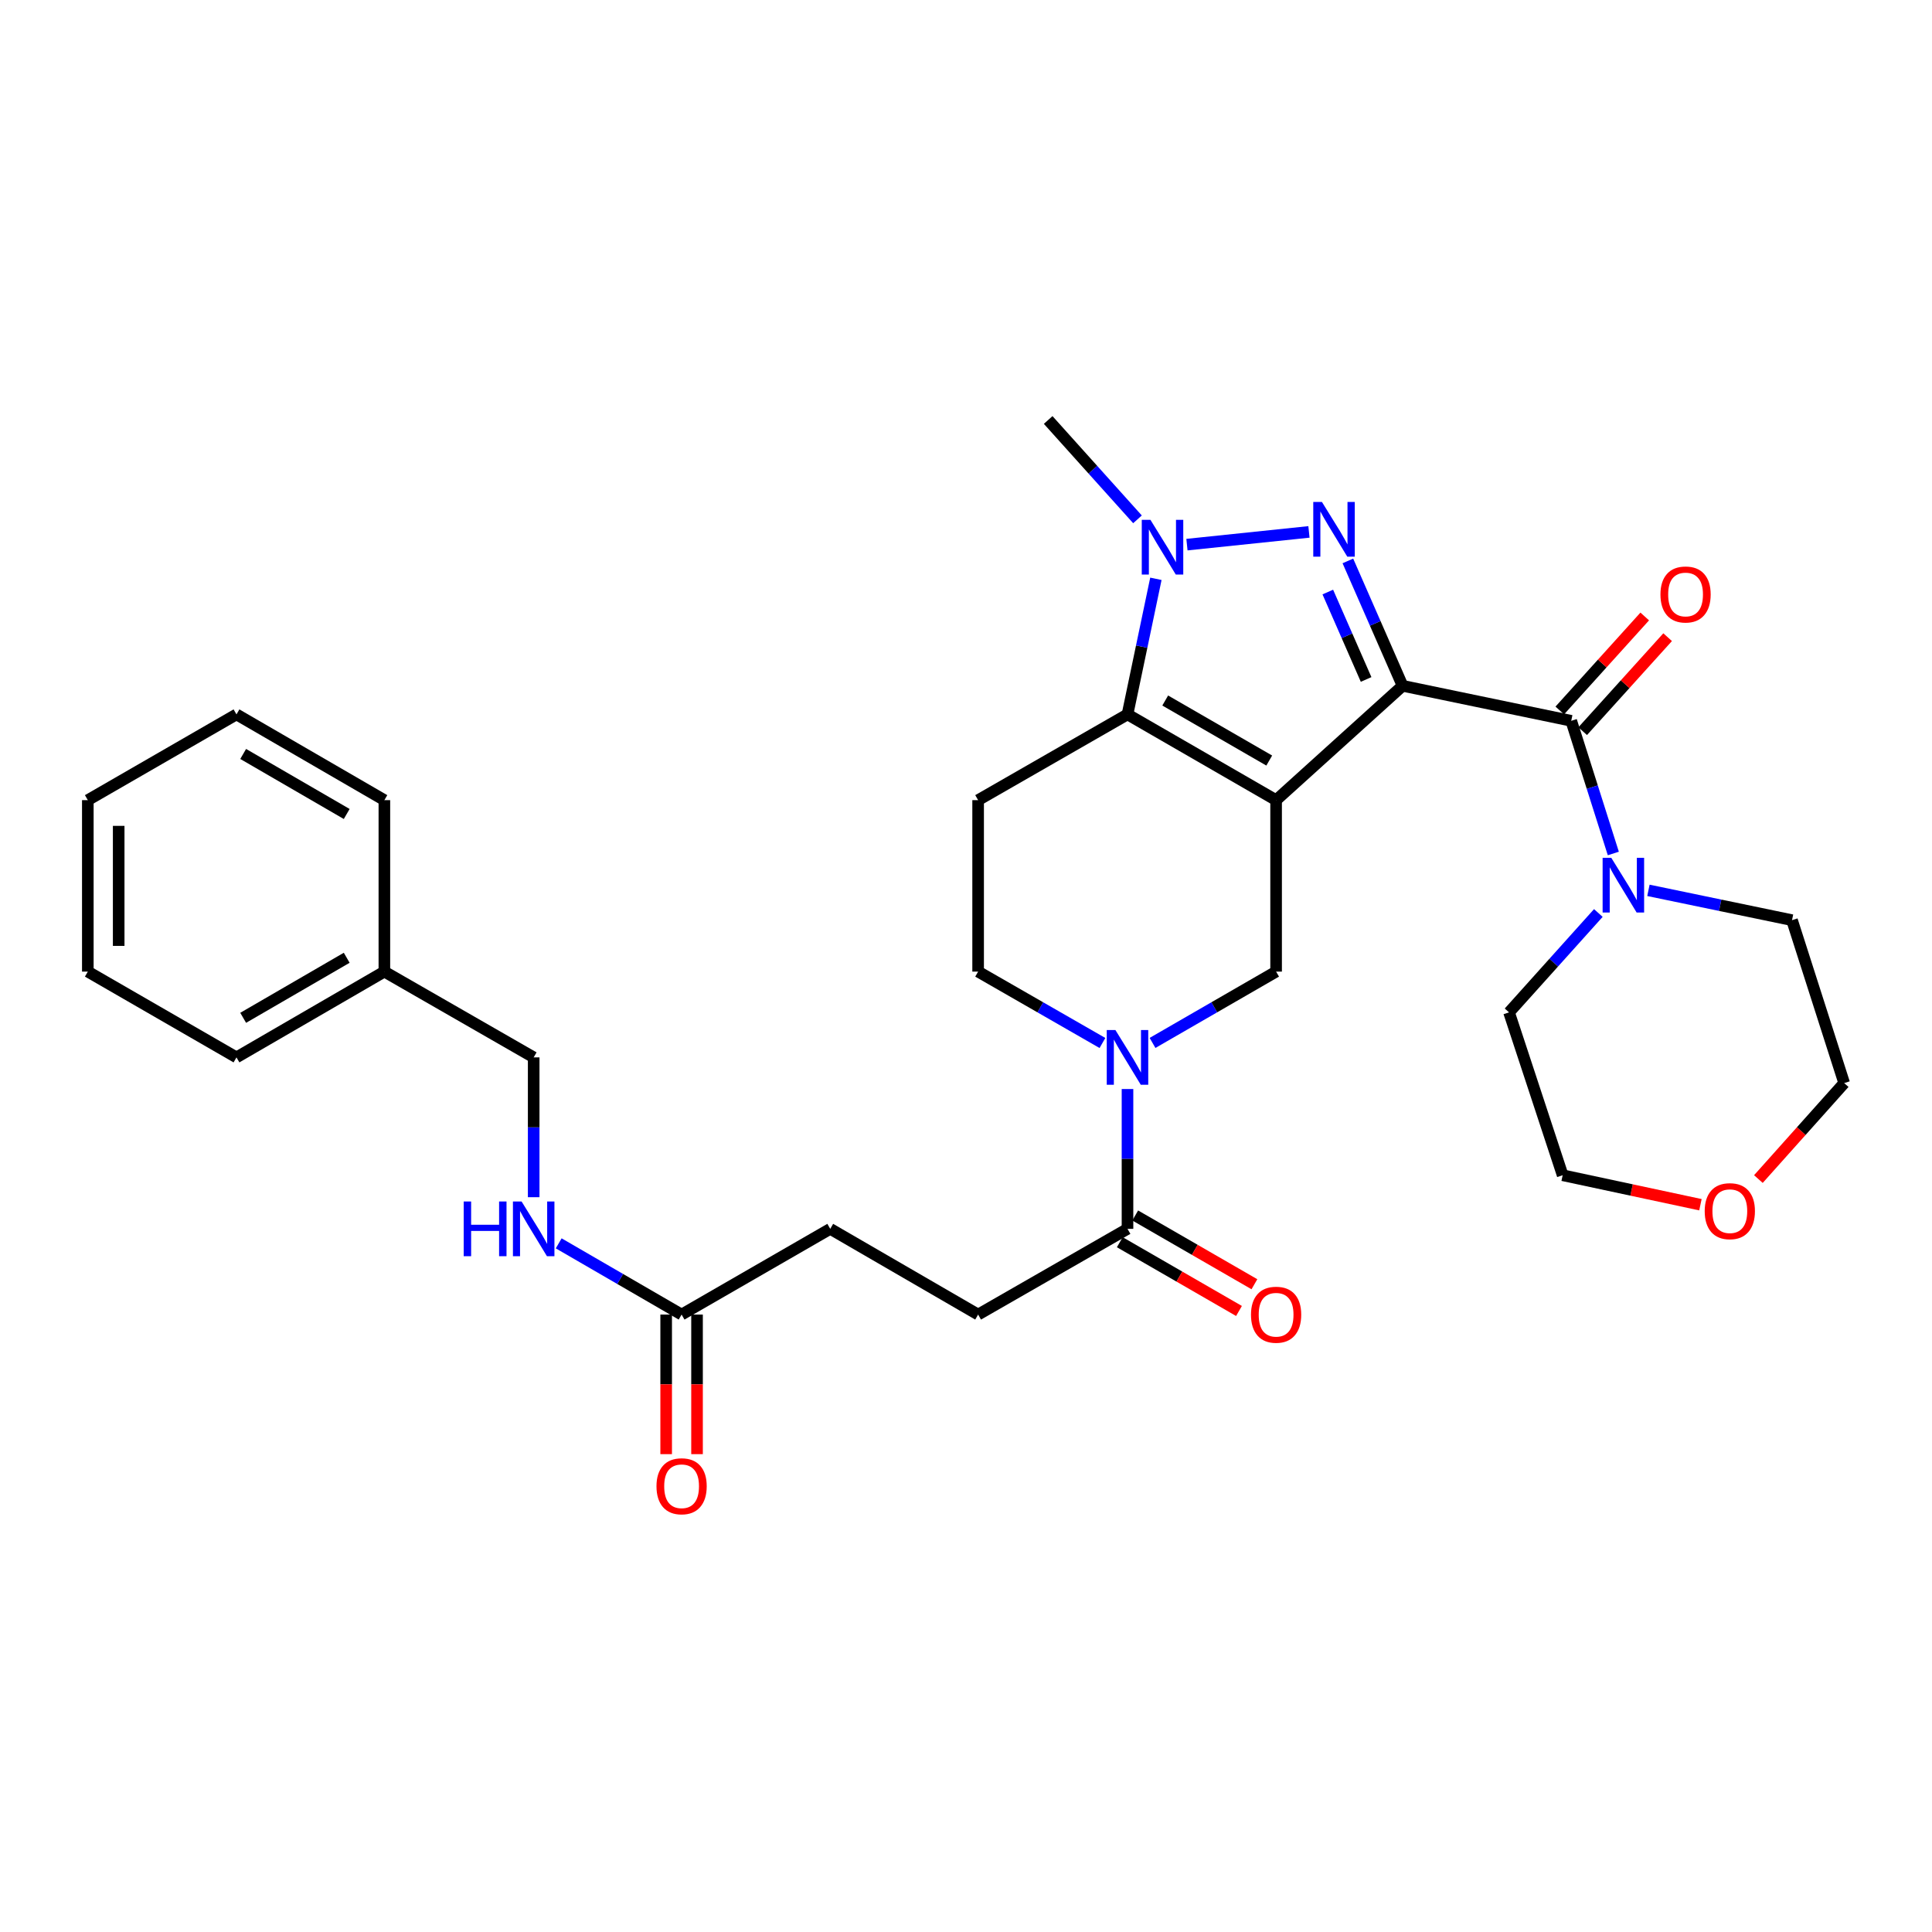 <?xml version='1.0' encoding='iso-8859-1'?>
<svg version='1.1' baseProfile='full'
              xmlns='http://www.w3.org/2000/svg'
                      xmlns:rdkit='http://www.rdkit.org/xml'
                      xmlns:xlink='http://www.w3.org/1999/xlink'
                  xml:space='preserve'
width='1000px' height='1000px' viewBox='0 0 1000 1000'>
<!-- END OF HEADER -->
<rect style='opacity:1.0;fill:#FFFFFF;stroke:none' width='1000' height='1000' x='0' y='0'> </rect>
<path class='bond-0' d='M 725.977,354.971 L 660.509,414.155' style='fill:none;fill-rule:evenodd;stroke:#000000;stroke-width:6px;stroke-linecap:butt;stroke-linejoin:miter;stroke-opacity:1' />
<path class='bond-1' d='M 725.977,354.971 L 711.816,322.652' style='fill:none;fill-rule:evenodd;stroke:#000000;stroke-width:6px;stroke-linecap:butt;stroke-linejoin:miter;stroke-opacity:1' />
<path class='bond-1' d='M 711.816,322.652 L 697.656,290.333' style='fill:none;fill-rule:evenodd;stroke:#0000FF;stroke-width:6px;stroke-linecap:butt;stroke-linejoin:miter;stroke-opacity:1' />
<path class='bond-1' d='M 707.095,351.687 L 697.183,329.064' style='fill:none;fill-rule:evenodd;stroke:#000000;stroke-width:6px;stroke-linecap:butt;stroke-linejoin:miter;stroke-opacity:1' />
<path class='bond-1' d='M 697.183,329.064 L 687.271,306.44' style='fill:none;fill-rule:evenodd;stroke:#0000FF;stroke-width:6px;stroke-linecap:butt;stroke-linejoin:miter;stroke-opacity:1' />
<path class='bond-4' d='M 725.977,354.971 L 813.27,373.095' style='fill:none;fill-rule:evenodd;stroke:#000000;stroke-width:6px;stroke-linecap:butt;stroke-linejoin:miter;stroke-opacity:1' />
<path class='bond-2' d='M 660.509,414.155 L 583.592,369.767' style='fill:none;fill-rule:evenodd;stroke:#000000;stroke-width:6px;stroke-linecap:butt;stroke-linejoin:miter;stroke-opacity:1' />
<path class='bond-2' d='M 656.957,393.659 L 603.115,362.588' style='fill:none;fill-rule:evenodd;stroke:#000000;stroke-width:6px;stroke-linecap:butt;stroke-linejoin:miter;stroke-opacity:1' />
<path class='bond-6' d='M 660.509,414.155 L 660.509,502.903' style='fill:none;fill-rule:evenodd;stroke:#000000;stroke-width:6px;stroke-linecap:butt;stroke-linejoin:miter;stroke-opacity:1' />
<path class='bond-3' d='M 677.512,275.315 L 614.361,281.901' style='fill:none;fill-rule:evenodd;stroke:#0000FF;stroke-width:6px;stroke-linecap:butt;stroke-linejoin:miter;stroke-opacity:1' />
<path class='bond-9' d='M 583.592,369.767 L 506.275,414.155' style='fill:none;fill-rule:evenodd;stroke:#000000;stroke-width:6px;stroke-linecap:butt;stroke-linejoin:miter;stroke-opacity:1' />
<path class='bond-31' d='M 583.592,369.767 L 590.94,334.678' style='fill:none;fill-rule:evenodd;stroke:#000000;stroke-width:6px;stroke-linecap:butt;stroke-linejoin:miter;stroke-opacity:1' />
<path class='bond-31' d='M 590.94,334.678 L 598.288,299.59' style='fill:none;fill-rule:evenodd;stroke:#0000FF;stroke-width:6px;stroke-linecap:butt;stroke-linejoin:miter;stroke-opacity:1' />
<path class='bond-19' d='M 588.763,268.809 L 565.648,243.094' style='fill:none;fill-rule:evenodd;stroke:#0000FF;stroke-width:6px;stroke-linecap:butt;stroke-linejoin:miter;stroke-opacity:1' />
<path class='bond-19' d='M 565.648,243.094 L 542.533,217.379' style='fill:none;fill-rule:evenodd;stroke:#000000;stroke-width:6px;stroke-linecap:butt;stroke-linejoin:miter;stroke-opacity:1' />
<path class='bond-7' d='M 813.27,373.095 L 824.161,407.428' style='fill:none;fill-rule:evenodd;stroke:#000000;stroke-width:6px;stroke-linecap:butt;stroke-linejoin:miter;stroke-opacity:1' />
<path class='bond-7' d='M 824.161,407.428 L 835.053,441.761' style='fill:none;fill-rule:evenodd;stroke:#0000FF;stroke-width:6px;stroke-linecap:butt;stroke-linejoin:miter;stroke-opacity:1' />
<path class='bond-12' d='M 819.196,378.451 L 841.181,354.126' style='fill:none;fill-rule:evenodd;stroke:#000000;stroke-width:6px;stroke-linecap:butt;stroke-linejoin:miter;stroke-opacity:1' />
<path class='bond-12' d='M 841.181,354.126 L 863.165,329.801' style='fill:none;fill-rule:evenodd;stroke:#FF0000;stroke-width:6px;stroke-linecap:butt;stroke-linejoin:miter;stroke-opacity:1' />
<path class='bond-12' d='M 807.343,367.739 L 829.328,343.414' style='fill:none;fill-rule:evenodd;stroke:#000000;stroke-width:6px;stroke-linecap:butt;stroke-linejoin:miter;stroke-opacity:1' />
<path class='bond-12' d='M 829.328,343.414 L 851.312,319.089' style='fill:none;fill-rule:evenodd;stroke:#FF0000;stroke-width:6px;stroke-linecap:butt;stroke-linejoin:miter;stroke-opacity:1' />
<path class='bond-5' d='M 596.552,539.819 L 628.531,521.361' style='fill:none;fill-rule:evenodd;stroke:#0000FF;stroke-width:6px;stroke-linecap:butt;stroke-linejoin:miter;stroke-opacity:1' />
<path class='bond-5' d='M 628.531,521.361 L 660.509,502.903' style='fill:none;fill-rule:evenodd;stroke:#000000;stroke-width:6px;stroke-linecap:butt;stroke-linejoin:miter;stroke-opacity:1' />
<path class='bond-8' d='M 583.592,563.679 L 583.592,599.864' style='fill:none;fill-rule:evenodd;stroke:#0000FF;stroke-width:6px;stroke-linecap:butt;stroke-linejoin:miter;stroke-opacity:1' />
<path class='bond-8' d='M 583.592,599.864 L 583.592,636.049' style='fill:none;fill-rule:evenodd;stroke:#000000;stroke-width:6px;stroke-linecap:butt;stroke-linejoin:miter;stroke-opacity:1' />
<path class='bond-10' d='M 570.623,539.853 L 538.449,521.378' style='fill:none;fill-rule:evenodd;stroke:#0000FF;stroke-width:6px;stroke-linecap:butt;stroke-linejoin:miter;stroke-opacity:1' />
<path class='bond-10' d='M 538.449,521.378 L 506.275,502.903' style='fill:none;fill-rule:evenodd;stroke:#000000;stroke-width:6px;stroke-linecap:butt;stroke-linejoin:miter;stroke-opacity:1' />
<path class='bond-21' d='M 827.299,472.566 L 804.188,498.284' style='fill:none;fill-rule:evenodd;stroke:#0000FF;stroke-width:6px;stroke-linecap:butt;stroke-linejoin:miter;stroke-opacity:1' />
<path class='bond-21' d='M 804.188,498.284 L 781.078,524.001' style='fill:none;fill-rule:evenodd;stroke:#000000;stroke-width:6px;stroke-linecap:butt;stroke-linejoin:miter;stroke-opacity:1' />
<path class='bond-22' d='M 853.221,460.844 L 890.383,468.56' style='fill:none;fill-rule:evenodd;stroke:#0000FF;stroke-width:6px;stroke-linecap:butt;stroke-linejoin:miter;stroke-opacity:1' />
<path class='bond-22' d='M 890.383,468.56 L 927.545,476.276' style='fill:none;fill-rule:evenodd;stroke:#000000;stroke-width:6px;stroke-linecap:butt;stroke-linejoin:miter;stroke-opacity:1' />
<path class='bond-14' d='M 579.6,642.968 L 610.449,660.763' style='fill:none;fill-rule:evenodd;stroke:#000000;stroke-width:6px;stroke-linecap:butt;stroke-linejoin:miter;stroke-opacity:1' />
<path class='bond-14' d='M 610.449,660.763 L 641.298,678.558' style='fill:none;fill-rule:evenodd;stroke:#FF0000;stroke-width:6px;stroke-linecap:butt;stroke-linejoin:miter;stroke-opacity:1' />
<path class='bond-14' d='M 587.583,629.129 L 618.432,646.924' style='fill:none;fill-rule:evenodd;stroke:#000000;stroke-width:6px;stroke-linecap:butt;stroke-linejoin:miter;stroke-opacity:1' />
<path class='bond-14' d='M 618.432,646.924 L 649.281,664.719' style='fill:none;fill-rule:evenodd;stroke:#FF0000;stroke-width:6px;stroke-linecap:butt;stroke-linejoin:miter;stroke-opacity:1' />
<path class='bond-15' d='M 583.592,636.049 L 506.275,680.419' style='fill:none;fill-rule:evenodd;stroke:#000000;stroke-width:6px;stroke-linecap:butt;stroke-linejoin:miter;stroke-opacity:1' />
<path class='bond-33' d='M 506.275,414.155 L 506.275,502.903' style='fill:none;fill-rule:evenodd;stroke:#000000;stroke-width:6px;stroke-linecap:butt;stroke-linejoin:miter;stroke-opacity:1' />
<path class='bond-11' d='M 352.796,680.419 L 429.731,636.049' style='fill:none;fill-rule:evenodd;stroke:#000000;stroke-width:6px;stroke-linecap:butt;stroke-linejoin:miter;stroke-opacity:1' />
<path class='bond-13' d='M 352.796,680.419 L 320.99,661.987' style='fill:none;fill-rule:evenodd;stroke:#000000;stroke-width:6px;stroke-linecap:butt;stroke-linejoin:miter;stroke-opacity:1' />
<path class='bond-13' d='M 320.99,661.987 L 289.185,643.555' style='fill:none;fill-rule:evenodd;stroke:#0000FF;stroke-width:6px;stroke-linecap:butt;stroke-linejoin:miter;stroke-opacity:1' />
<path class='bond-16' d='M 344.807,680.419 L 344.807,716.541' style='fill:none;fill-rule:evenodd;stroke:#000000;stroke-width:6px;stroke-linecap:butt;stroke-linejoin:miter;stroke-opacity:1' />
<path class='bond-16' d='M 344.807,716.541 L 344.807,752.663' style='fill:none;fill-rule:evenodd;stroke:#FF0000;stroke-width:6px;stroke-linecap:butt;stroke-linejoin:miter;stroke-opacity:1' />
<path class='bond-16' d='M 360.784,680.419 L 360.784,716.541' style='fill:none;fill-rule:evenodd;stroke:#000000;stroke-width:6px;stroke-linecap:butt;stroke-linejoin:miter;stroke-opacity:1' />
<path class='bond-16' d='M 360.784,716.541 L 360.784,752.663' style='fill:none;fill-rule:evenodd;stroke:#FF0000;stroke-width:6px;stroke-linecap:butt;stroke-linejoin:miter;stroke-opacity:1' />
<path class='bond-20' d='M 276.233,619.67 L 276.233,583.485' style='fill:none;fill-rule:evenodd;stroke:#0000FF;stroke-width:6px;stroke-linecap:butt;stroke-linejoin:miter;stroke-opacity:1' />
<path class='bond-20' d='M 276.233,583.485 L 276.233,547.3' style='fill:none;fill-rule:evenodd;stroke:#000000;stroke-width:6px;stroke-linecap:butt;stroke-linejoin:miter;stroke-opacity:1' />
<path class='bond-18' d='M 506.275,680.419 L 429.731,636.049' style='fill:none;fill-rule:evenodd;stroke:#000000;stroke-width:6px;stroke-linecap:butt;stroke-linejoin:miter;stroke-opacity:1' />
<path class='bond-17' d='M 910.14,610.278 L 932.343,585.441' style='fill:none;fill-rule:evenodd;stroke:#FF0000;stroke-width:6px;stroke-linecap:butt;stroke-linejoin:miter;stroke-opacity:1' />
<path class='bond-17' d='M 932.343,585.441 L 954.545,560.605' style='fill:none;fill-rule:evenodd;stroke:#000000;stroke-width:6px;stroke-linecap:butt;stroke-linejoin:miter;stroke-opacity:1' />
<path class='bond-32' d='M 880.141,623.563 L 844.487,615.933' style='fill:none;fill-rule:evenodd;stroke:#FF0000;stroke-width:6px;stroke-linecap:butt;stroke-linejoin:miter;stroke-opacity:1' />
<path class='bond-32' d='M 844.487,615.933 L 808.832,608.303' style='fill:none;fill-rule:evenodd;stroke:#000000;stroke-width:6px;stroke-linecap:butt;stroke-linejoin:miter;stroke-opacity:1' />
<path class='bond-23' d='M 276.233,547.3 L 198.952,502.903' style='fill:none;fill-rule:evenodd;stroke:#000000;stroke-width:6px;stroke-linecap:butt;stroke-linejoin:miter;stroke-opacity:1' />
<path class='bond-24' d='M 781.078,524.001 L 808.832,608.303' style='fill:none;fill-rule:evenodd;stroke:#000000;stroke-width:6px;stroke-linecap:butt;stroke-linejoin:miter;stroke-opacity:1' />
<path class='bond-25' d='M 927.545,476.276 L 954.545,560.605' style='fill:none;fill-rule:evenodd;stroke:#000000;stroke-width:6px;stroke-linecap:butt;stroke-linejoin:miter;stroke-opacity:1' />
<path class='bond-26' d='M 198.952,502.903 L 122.399,547.3' style='fill:none;fill-rule:evenodd;stroke:#000000;stroke-width:6px;stroke-linecap:butt;stroke-linejoin:miter;stroke-opacity:1' />
<path class='bond-26' d='M 179.454,495.742 L 125.866,526.82' style='fill:none;fill-rule:evenodd;stroke:#000000;stroke-width:6px;stroke-linecap:butt;stroke-linejoin:miter;stroke-opacity:1' />
<path class='bond-27' d='M 198.952,502.903 L 198.952,414.155' style='fill:none;fill-rule:evenodd;stroke:#000000;stroke-width:6px;stroke-linecap:butt;stroke-linejoin:miter;stroke-opacity:1' />
<path class='bond-28' d='M 122.399,547.3 L 45.455,502.903' style='fill:none;fill-rule:evenodd;stroke:#000000;stroke-width:6px;stroke-linecap:butt;stroke-linejoin:miter;stroke-opacity:1' />
<path class='bond-29' d='M 198.952,414.155 L 122.399,369.767' style='fill:none;fill-rule:evenodd;stroke:#000000;stroke-width:6px;stroke-linecap:butt;stroke-linejoin:miter;stroke-opacity:1' />
<path class='bond-29' d='M 179.455,421.318 L 125.868,390.246' style='fill:none;fill-rule:evenodd;stroke:#000000;stroke-width:6px;stroke-linecap:butt;stroke-linejoin:miter;stroke-opacity:1' />
<path class='bond-34' d='M 45.455,502.903 L 45.455,414.155' style='fill:none;fill-rule:evenodd;stroke:#000000;stroke-width:6px;stroke-linecap:butt;stroke-linejoin:miter;stroke-opacity:1' />
<path class='bond-34' d='M 61.431,489.591 L 61.431,427.467' style='fill:none;fill-rule:evenodd;stroke:#000000;stroke-width:6px;stroke-linecap:butt;stroke-linejoin:miter;stroke-opacity:1' />
<path class='bond-30' d='M 122.399,369.767 L 45.455,414.155' style='fill:none;fill-rule:evenodd;stroke:#000000;stroke-width:6px;stroke-linecap:butt;stroke-linejoin:miter;stroke-opacity:1' />
<path  class='atom-2' d='M 684.223 259.802
L 693.503 274.802
Q 694.423 276.282, 695.903 278.962
Q 697.383 281.642, 697.463 281.802
L 697.463 259.802
L 701.223 259.802
L 701.223 288.122
L 697.343 288.122
L 687.383 271.722
Q 686.223 269.802, 684.983 267.602
Q 683.783 265.402, 683.423 264.722
L 683.423 288.122
L 679.743 288.122
L 679.743 259.802
L 684.223 259.802
' fill='#0000FF'/>
<path  class='atom-4' d='M 595.456 269.059
L 604.736 284.059
Q 605.656 285.539, 607.136 288.219
Q 608.616 290.899, 608.696 291.059
L 608.696 269.059
L 612.456 269.059
L 612.456 297.379
L 608.576 297.379
L 598.616 280.979
Q 597.456 279.059, 596.216 276.859
Q 595.016 274.659, 594.656 273.979
L 594.656 297.379
L 590.976 297.379
L 590.976 269.059
L 595.456 269.059
' fill='#0000FF'/>
<path  class='atom-6' d='M 577.332 533.14
L 586.612 548.14
Q 587.532 549.62, 589.012 552.3
Q 590.492 554.98, 590.572 555.14
L 590.572 533.14
L 594.332 533.14
L 594.332 561.46
L 590.452 561.46
L 580.492 545.06
Q 579.332 543.14, 578.092 540.94
Q 576.892 538.74, 576.532 538.06
L 576.532 561.46
L 572.852 561.46
L 572.852 533.14
L 577.332 533.14
' fill='#0000FF'/>
<path  class='atom-8' d='M 833.992 443.992
L 843.272 458.992
Q 844.192 460.472, 845.672 463.152
Q 847.152 465.832, 847.232 465.992
L 847.232 443.992
L 850.992 443.992
L 850.992 472.312
L 847.112 472.312
L 837.152 455.912
Q 835.992 453.992, 834.752 451.792
Q 833.552 449.592, 833.192 448.912
L 833.192 472.312
L 829.512 472.312
L 829.512 443.992
L 833.992 443.992
' fill='#0000FF'/>
<path  class='atom-13' d='M 859.445 307.699
Q 859.445 300.899, 862.805 297.099
Q 866.165 293.299, 872.445 293.299
Q 878.725 293.299, 882.085 297.099
Q 885.445 300.899, 885.445 307.699
Q 885.445 314.579, 882.045 318.499
Q 878.645 322.379, 872.445 322.379
Q 866.205 322.379, 862.805 318.499
Q 859.445 314.619, 859.445 307.699
M 872.445 319.179
Q 876.765 319.179, 879.085 316.299
Q 881.445 313.379, 881.445 307.699
Q 881.445 302.139, 879.085 299.339
Q 876.765 296.499, 872.445 296.499
Q 868.125 296.499, 865.765 299.299
Q 863.445 302.099, 863.445 307.699
Q 863.445 313.419, 865.765 316.299
Q 868.125 319.179, 872.445 319.179
' fill='#FF0000'/>
<path  class='atom-14' d='M 240.013 621.889
L 243.853 621.889
L 243.853 633.929
L 258.333 633.929
L 258.333 621.889
L 262.173 621.889
L 262.173 650.209
L 258.333 650.209
L 258.333 637.129
L 243.853 637.129
L 243.853 650.209
L 240.013 650.209
L 240.013 621.889
' fill='#0000FF'/>
<path  class='atom-14' d='M 269.973 621.889
L 279.253 636.889
Q 280.173 638.369, 281.653 641.049
Q 283.133 643.729, 283.213 643.889
L 283.213 621.889
L 286.973 621.889
L 286.973 650.209
L 283.093 650.209
L 273.133 633.809
Q 271.973 631.889, 270.733 629.689
Q 269.533 627.489, 269.173 626.809
L 269.173 650.209
L 265.493 650.209
L 265.493 621.889
L 269.973 621.889
' fill='#0000FF'/>
<path  class='atom-15' d='M 647.509 680.499
Q 647.509 673.699, 650.869 669.899
Q 654.229 666.099, 660.509 666.099
Q 666.789 666.099, 670.149 669.899
Q 673.509 673.699, 673.509 680.499
Q 673.509 687.379, 670.109 691.299
Q 666.709 695.179, 660.509 695.179
Q 654.269 695.179, 650.869 691.299
Q 647.509 687.419, 647.509 680.499
M 660.509 691.979
Q 664.829 691.979, 667.149 689.099
Q 669.509 686.179, 669.509 680.499
Q 669.509 674.939, 667.149 672.139
Q 664.829 669.299, 660.509 669.299
Q 656.189 669.299, 653.829 672.099
Q 651.509 674.899, 651.509 680.499
Q 651.509 686.219, 653.829 689.099
Q 656.189 691.979, 660.509 691.979
' fill='#FF0000'/>
<path  class='atom-17' d='M 339.796 769.283
Q 339.796 762.483, 343.156 758.683
Q 346.516 754.883, 352.796 754.883
Q 359.076 754.883, 362.436 758.683
Q 365.796 762.483, 365.796 769.283
Q 365.796 776.163, 362.396 780.083
Q 358.996 783.963, 352.796 783.963
Q 346.556 783.963, 343.156 780.083
Q 339.796 776.203, 339.796 769.283
M 352.796 780.763
Q 357.116 780.763, 359.436 777.883
Q 361.796 774.963, 361.796 769.283
Q 361.796 763.723, 359.436 760.923
Q 357.116 758.083, 352.796 758.083
Q 348.476 758.083, 346.116 760.883
Q 343.796 763.683, 343.796 769.283
Q 343.796 775.003, 346.116 777.883
Q 348.476 780.763, 352.796 780.763
' fill='#FF0000'/>
<path  class='atom-18' d='M 882.353 626.898
Q 882.353 620.098, 885.713 616.298
Q 889.073 612.498, 895.353 612.498
Q 901.633 612.498, 904.993 616.298
Q 908.353 620.098, 908.353 626.898
Q 908.353 633.778, 904.953 637.698
Q 901.553 641.578, 895.353 641.578
Q 889.113 641.578, 885.713 637.698
Q 882.353 633.818, 882.353 626.898
M 895.353 638.378
Q 899.673 638.378, 901.993 635.498
Q 904.353 632.578, 904.353 626.898
Q 904.353 621.338, 901.993 618.538
Q 899.673 615.698, 895.353 615.698
Q 891.033 615.698, 888.673 618.498
Q 886.353 621.298, 886.353 626.898
Q 886.353 632.618, 888.673 635.498
Q 891.033 638.378, 895.353 638.378
' fill='#FF0000'/>
</svg>
